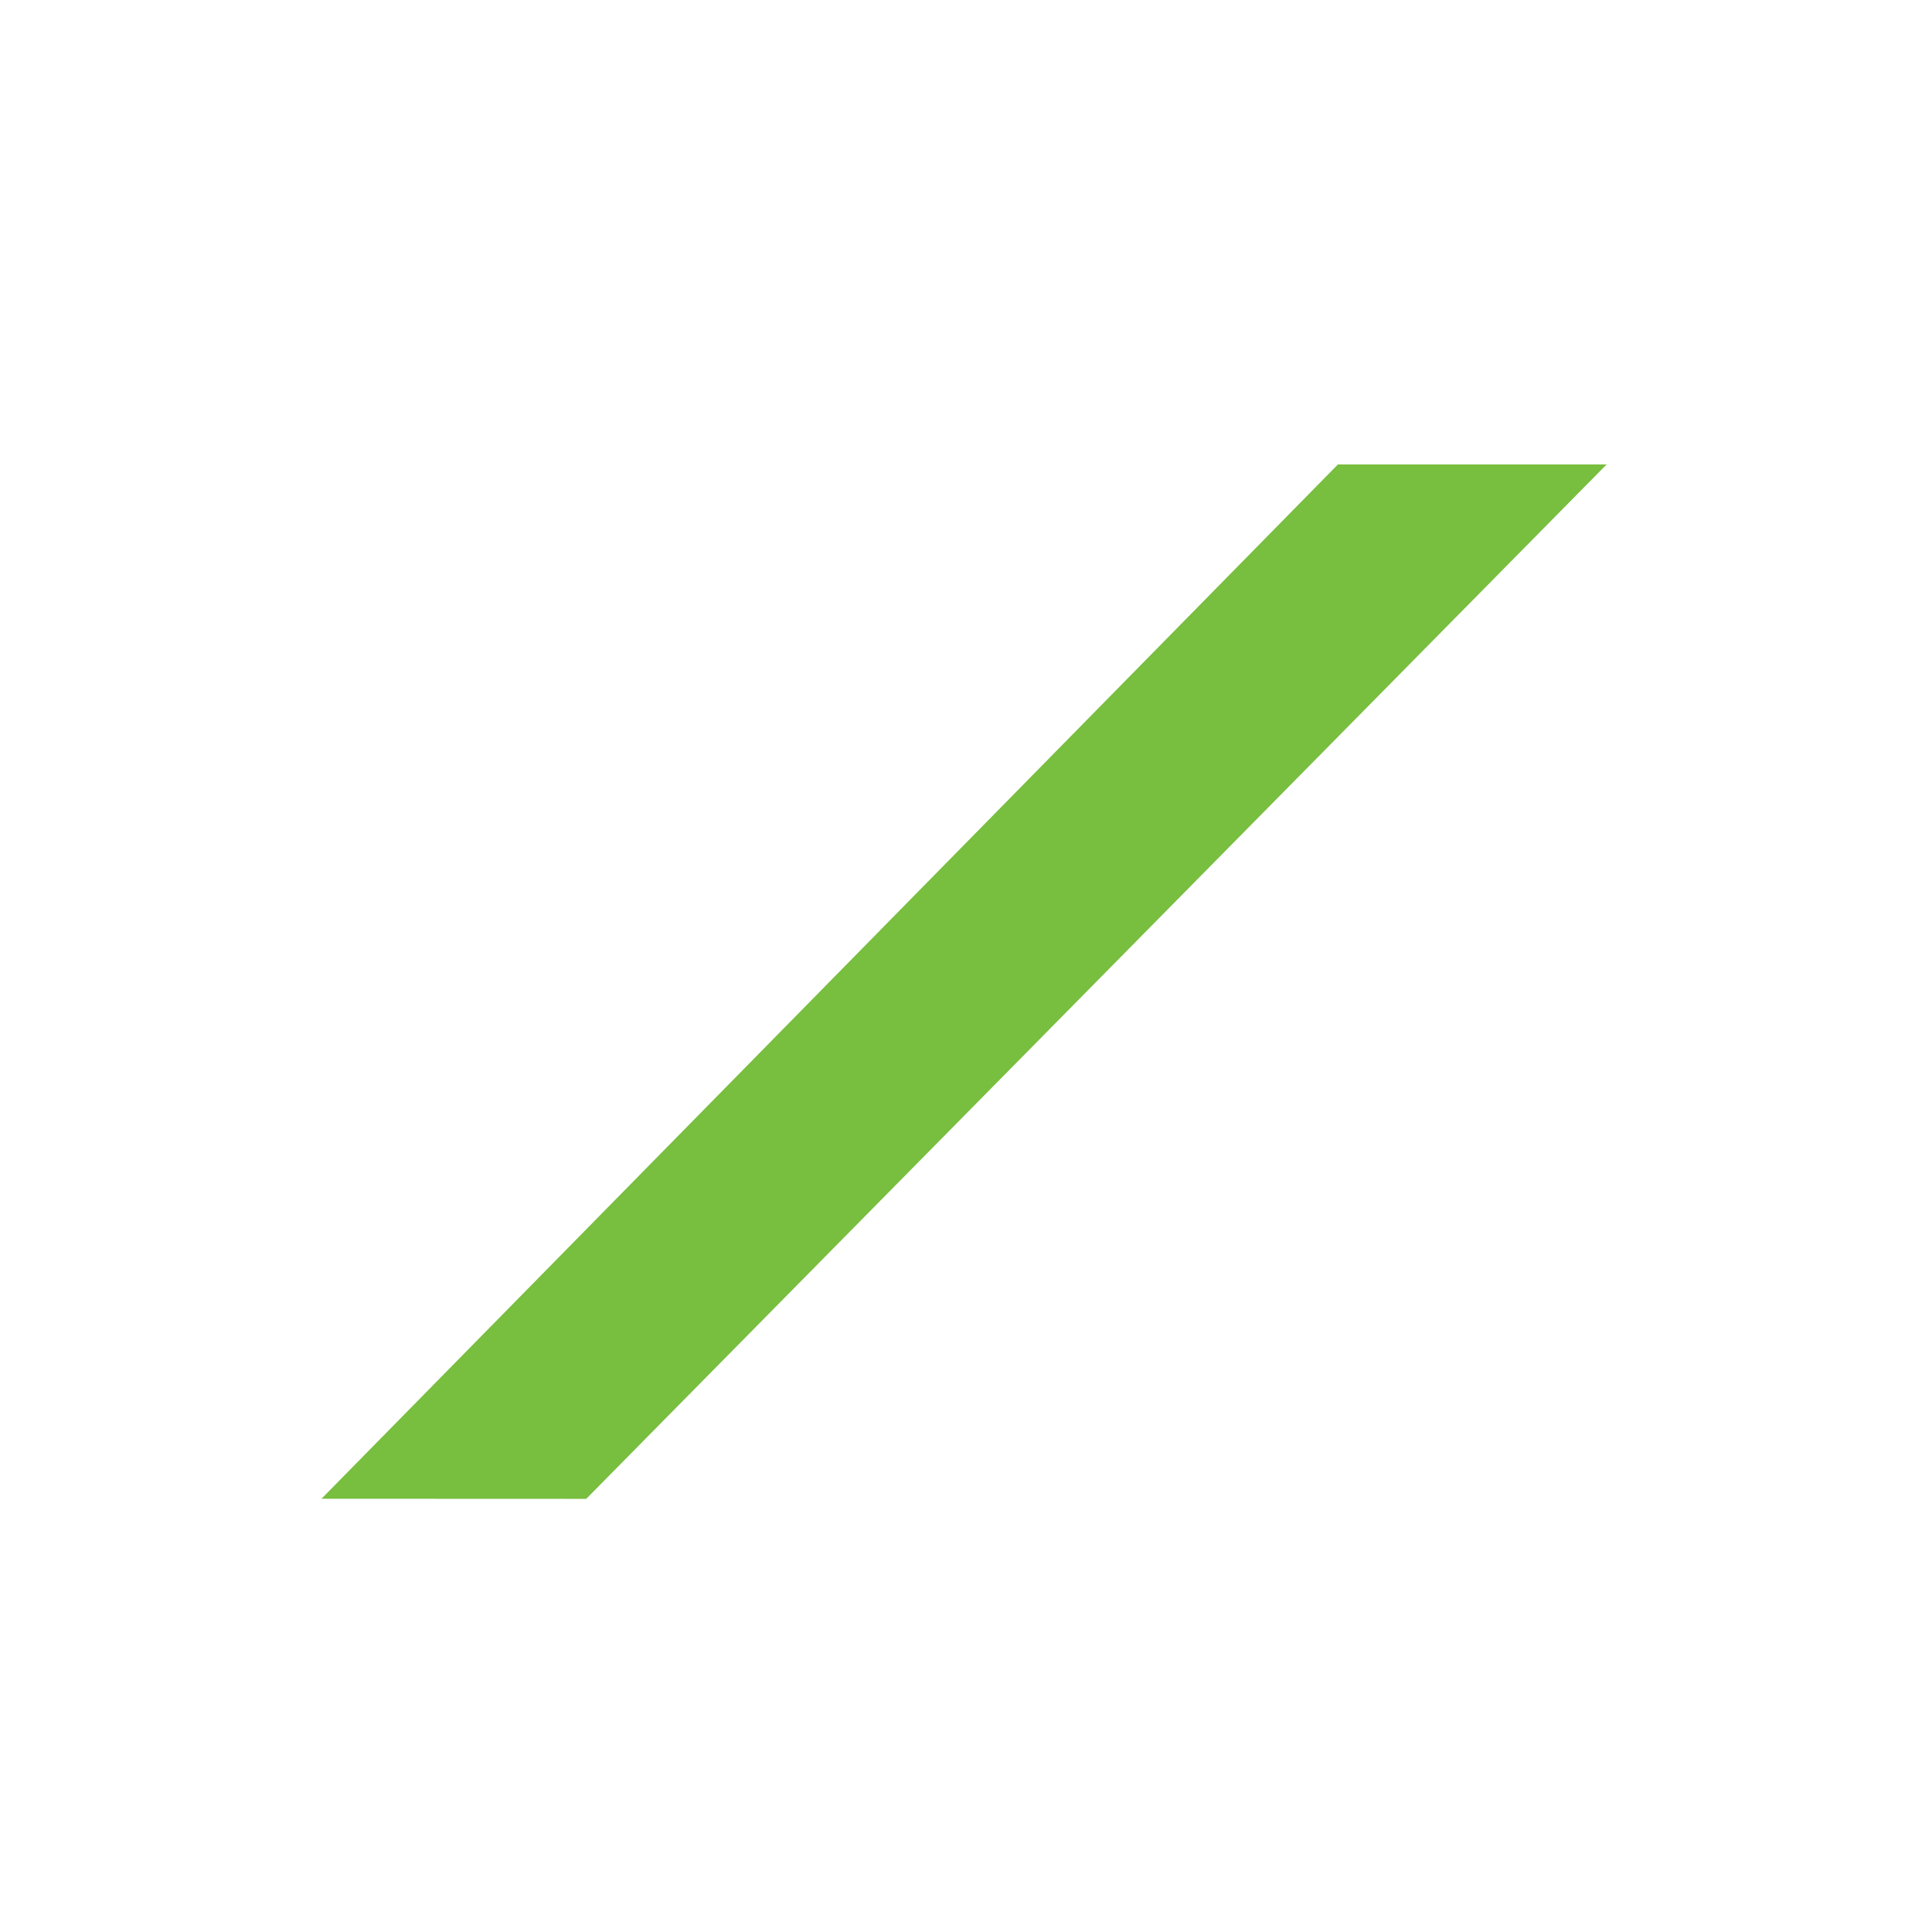 <svg xmlns="http://www.w3.org/2000/svg" width="30" height="30" viewBox="0 0 30 30">
  <g id="slash-valley" transform="translate(-1831 -2450)">
    <g id="slash-haze" transform="translate(887 1279)">
      <rect id="Rectangle_4870" data-name="Rectangle 4870" width="30" height="30" transform="translate(944 1171)" fill="rgba(255,255,255,0)"/>
    </g>
    <path id="Path_8898" data-name="Path 8898" d="M.138,3.117l3-2.9L2.909,22.778-.048,25.634Z" transform="matrix(0.719, 0.695, -0.695, 0.719, 1853.842, 2454.875)" fill="#78be3f"/>
  </g>
</svg>

